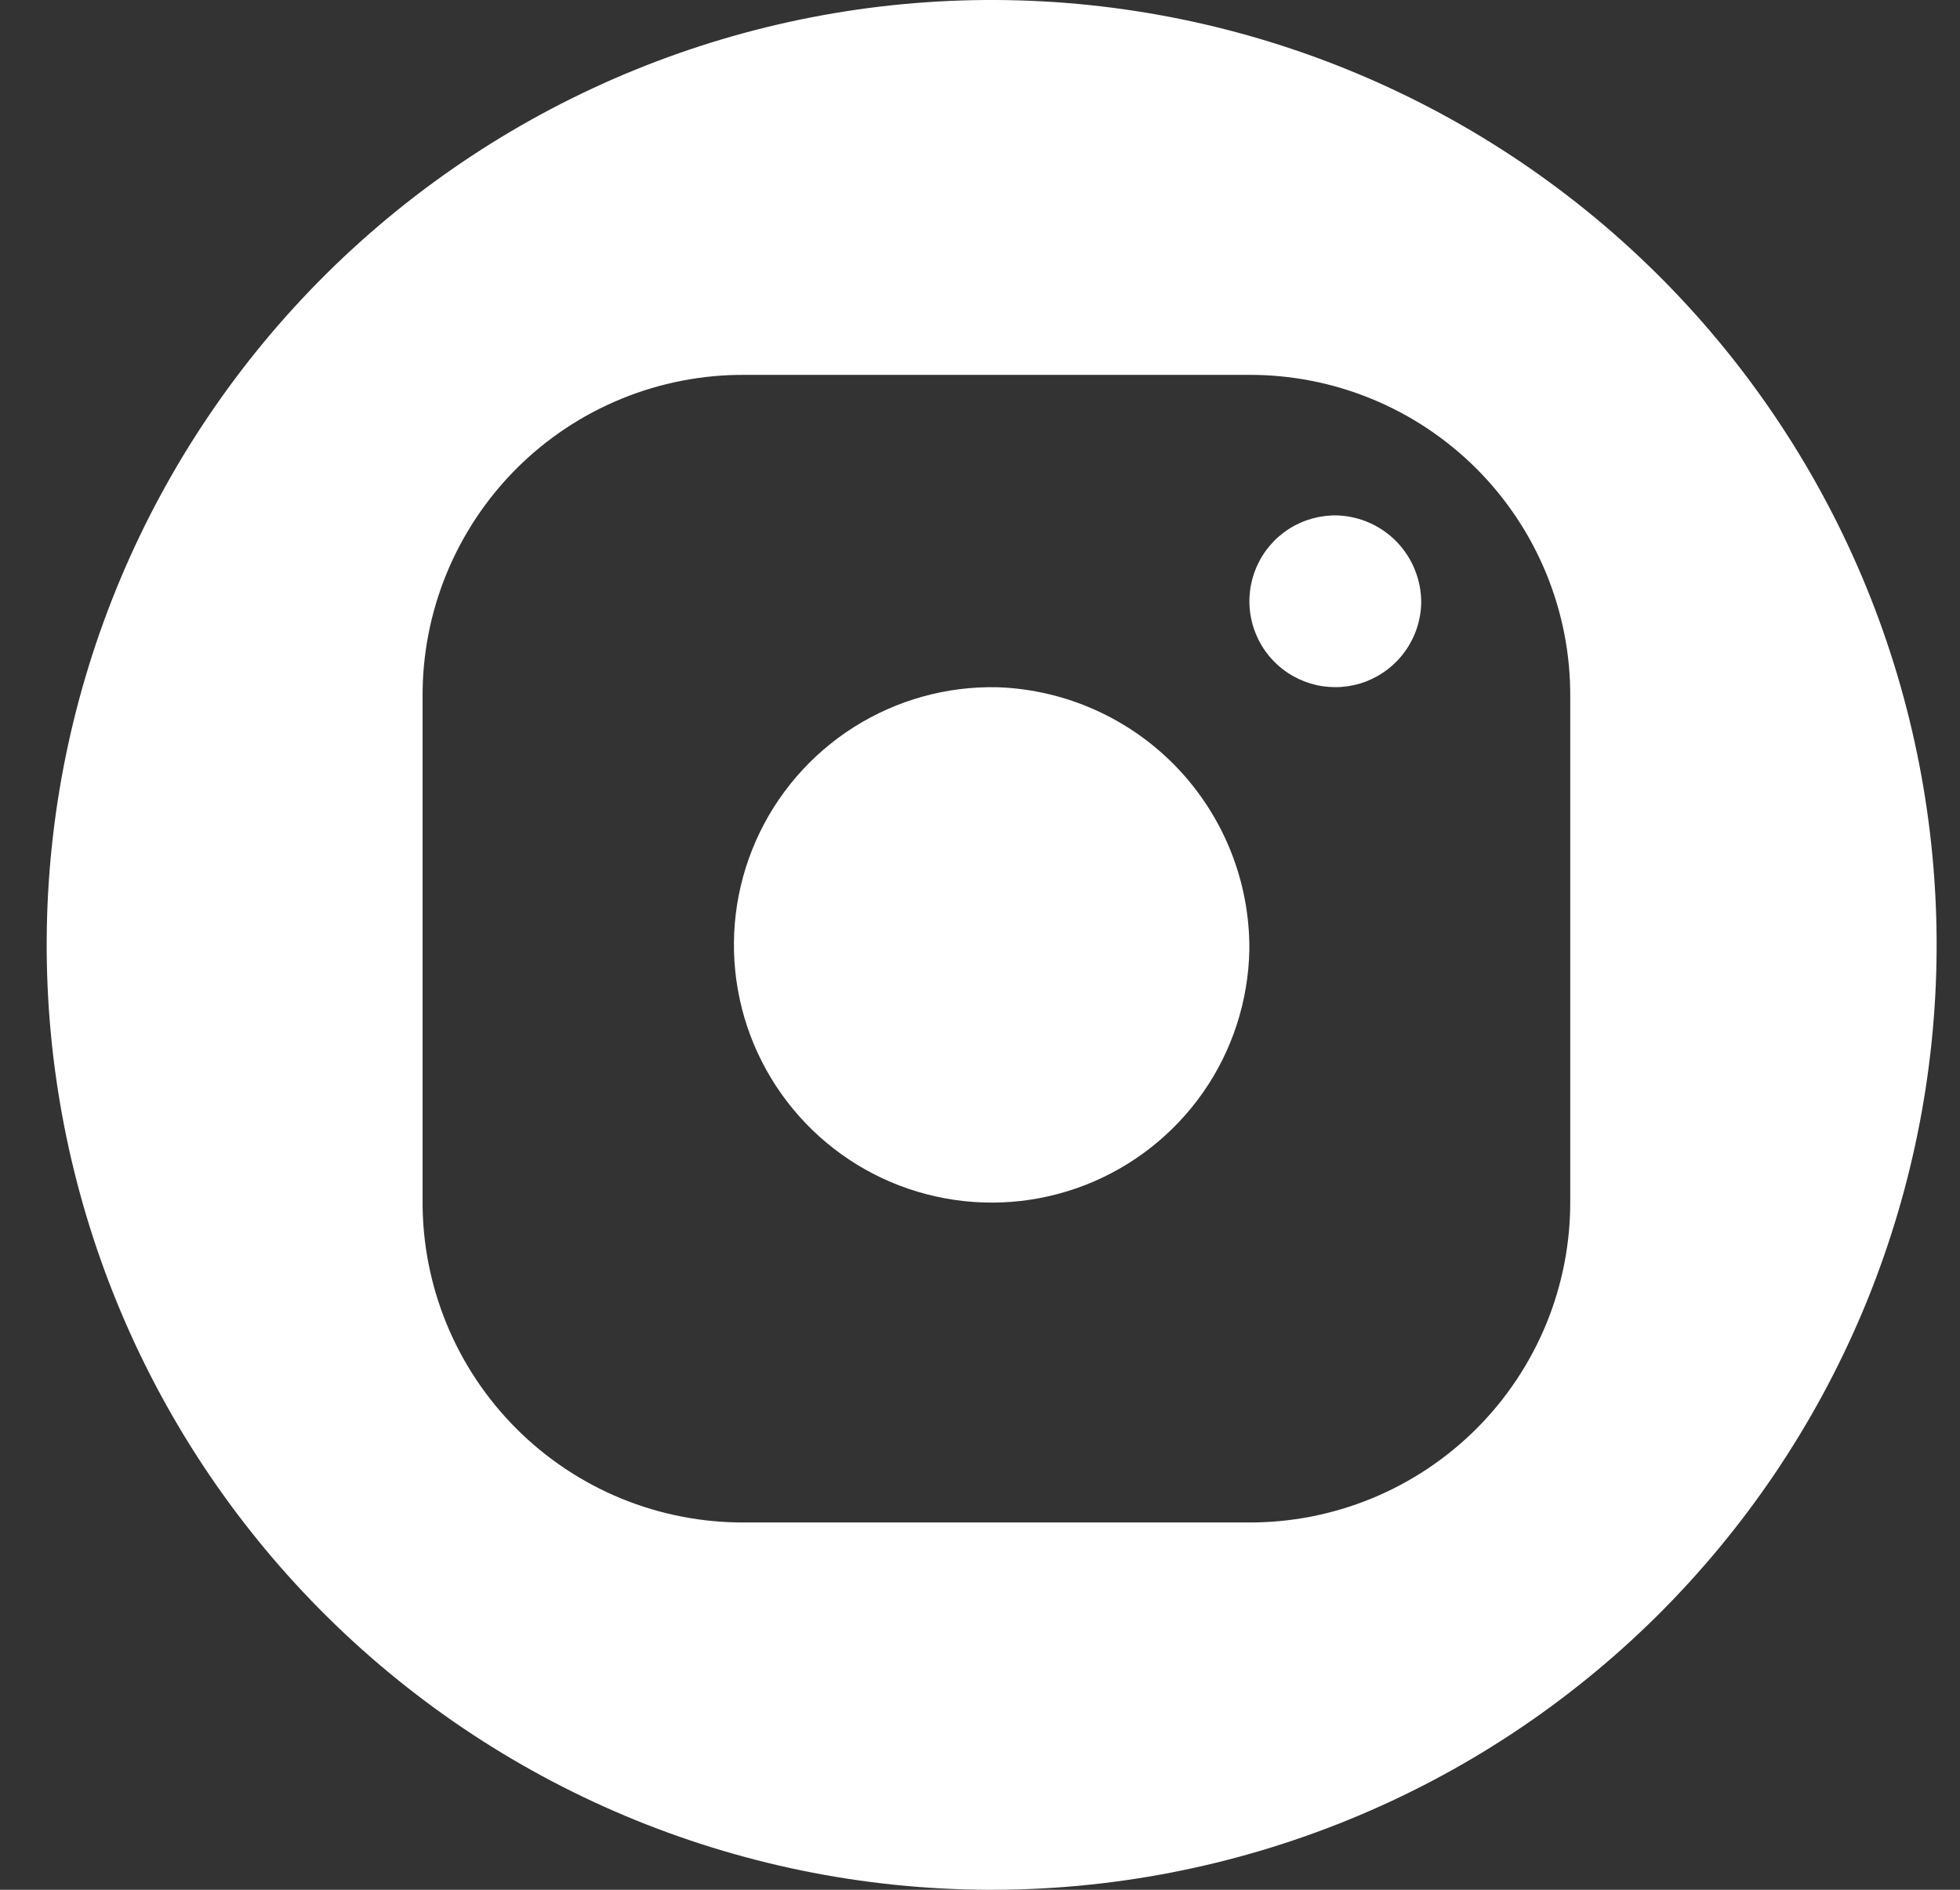 <svg width="28" height="27" viewBox="0 0 28 27" fill="none" xmlns="http://www.w3.org/2000/svg">
<rect x="0" y="0" width="28" height="27" fill="#333333" stroke="none"/>
<path d="M17.848 13.57C17.834 14.299 17.605 15.008 17.188 15.606C16.77 16.204 16.185 16.665 15.506 16.93C14.827 17.195 14.084 17.253 13.372 17.095C12.66 16.938 12.011 16.573 11.507 16.046C11.003 15.519 10.666 14.855 10.54 14.136C10.414 13.418 10.504 12.679 10.799 12.012C11.094 11.345 11.58 10.781 12.196 10.39C12.812 10 13.529 9.801 14.258 9.819C15.227 9.855 16.144 10.267 16.814 10.967C17.484 11.668 17.855 12.601 17.848 13.57Z" fill="white"/>
<path d="M20.303 8.614C20.298 8.857 20.221 9.093 20.082 9.292C19.943 9.492 19.748 9.645 19.522 9.734C19.296 9.822 19.048 9.841 18.811 9.789C18.573 9.736 18.357 9.615 18.189 9.439C18.021 9.264 17.909 9.042 17.867 8.803C17.825 8.563 17.855 8.317 17.953 8.095C18.051 7.872 18.213 7.684 18.418 7.554C18.624 7.424 18.863 7.358 19.106 7.364C19.429 7.376 19.734 7.513 19.958 7.746C20.181 7.98 20.305 8.291 20.303 8.614Z" fill="white"/>
<path d="M14.234 0C10.654 -0.018 7.213 1.387 4.668 3.906C2.124 6.426 0.685 9.852 0.667 13.432C0.649 17.013 2.054 20.454 4.573 22.998C7.092 25.543 10.519 26.982 14.099 27C15.872 27.009 17.629 26.668 19.27 25.998C20.912 25.328 22.405 24.341 23.665 23.094C24.924 21.846 25.926 20.363 26.613 18.729C27.299 17.094 27.657 15.34 27.666 13.568C27.675 11.795 27.335 10.037 26.665 8.396C25.994 6.755 25.007 5.262 23.76 4.002C22.513 2.742 21.029 1.74 19.395 1.054C17.761 0.367 16.007 0.009 14.234 0ZM22.432 17.148C22.436 17.753 22.32 18.354 22.09 18.914C21.86 19.474 21.521 19.983 21.093 20.412C20.664 20.84 20.155 21.179 19.595 21.409C19.035 21.639 18.435 21.756 17.829 21.752H10.642C10.036 21.756 9.436 21.64 8.875 21.41C8.315 21.18 7.806 20.841 7.378 20.413C6.949 19.984 6.61 19.475 6.38 18.915C6.15 18.355 6.033 17.755 6.037 17.149V9.96C6.033 9.355 6.15 8.754 6.38 8.194C6.61 7.634 6.949 7.125 7.377 6.696C7.805 6.268 8.314 5.929 8.874 5.699C9.434 5.469 10.035 5.352 10.64 5.356H17.829C18.434 5.352 19.035 5.469 19.595 5.699C20.155 5.929 20.664 6.268 21.092 6.696C21.52 7.124 21.859 7.633 22.089 8.193C22.319 8.753 22.436 9.353 22.432 9.959V17.148Z" fill="white"/>
</svg>
